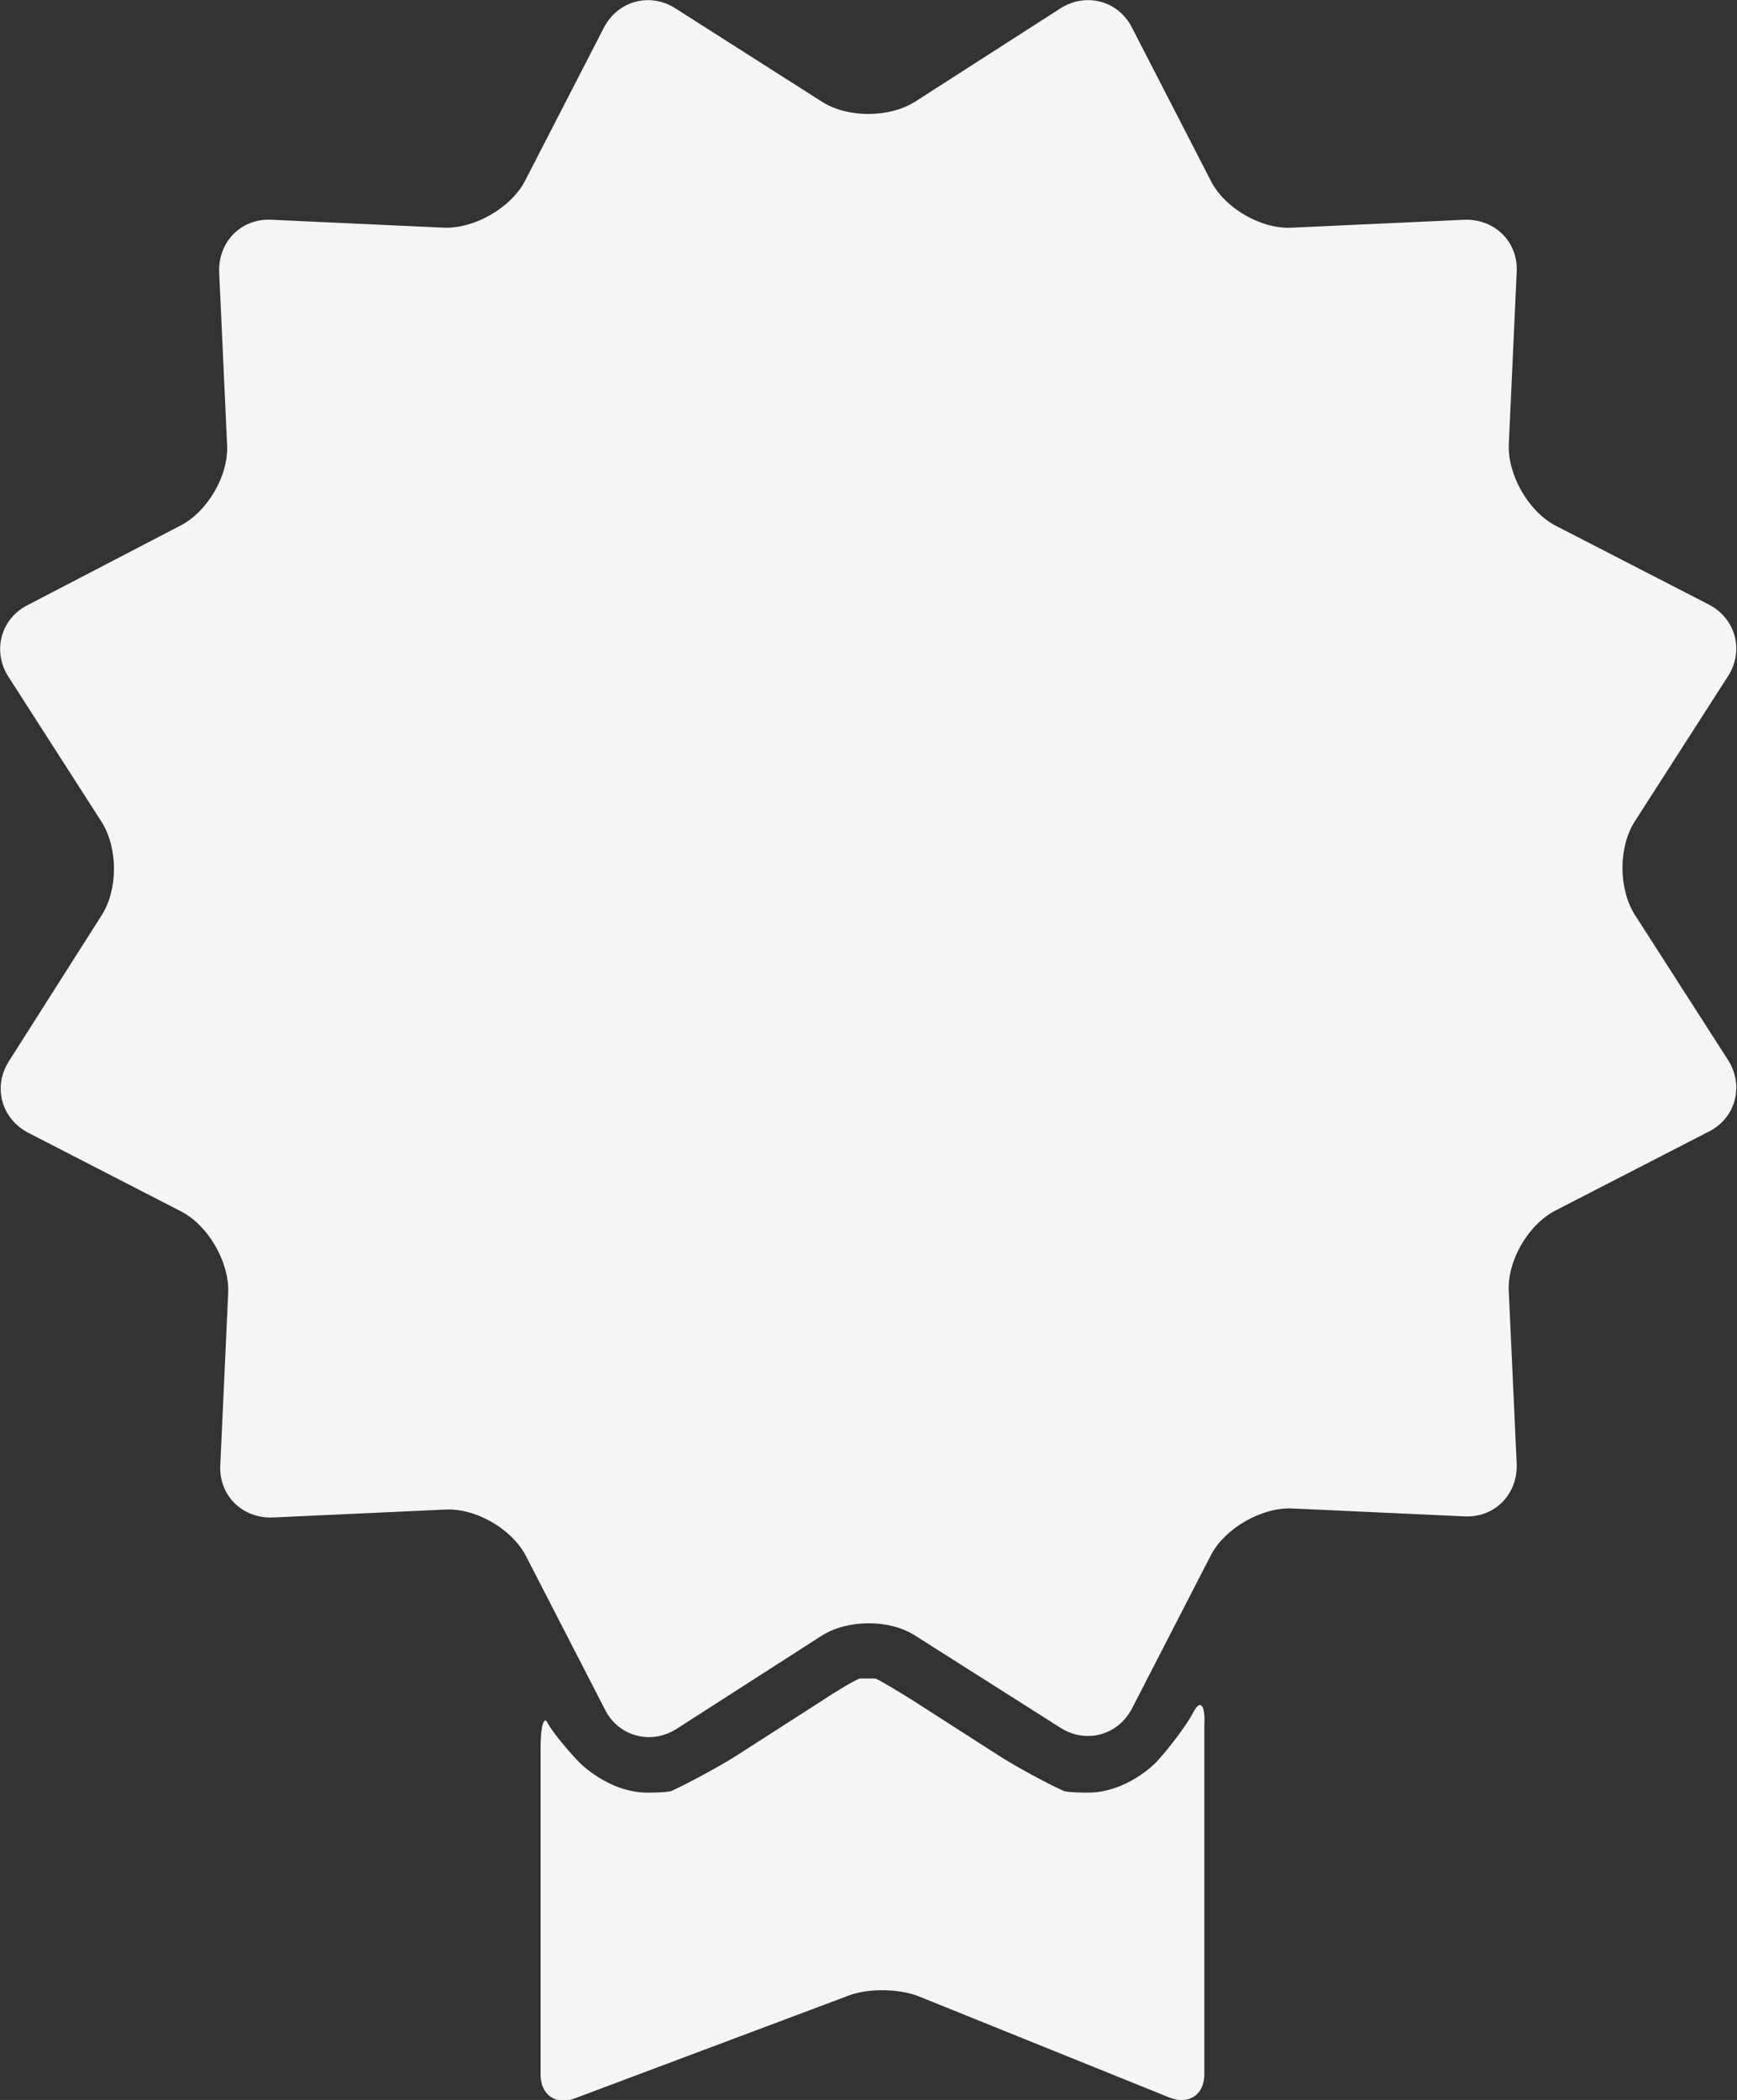 <?xml version="1.0" encoding="utf-8"?>
<!-- Generator: Adobe Illustrator 27.5.0, SVG Export Plug-In . SVG Version: 6.00 Build 0)  -->
<svg version="1.1" id="Calque_1" xmlns="http://www.w3.org/2000/svg" xmlns:xlink="http://www.w3.org/1999/xlink" x="0px" y="0px"
	 viewBox="0 0 307.5 371.7" style="enable-background:new 0 0 307.5 371.7;" xml:space="preserve">
<rect x="0" y="0" width="307.5" height="371.7" fill="#333333" stroke="none"/>
<style type="text/css">
	.st0{clip-path:url(#SVGID_00000042702047694378414380000013390943897682335408_);fill:#F6F5F5;}
</style>
<g>
	<defs>
		<rect id="SVGID_1_" width="307.5" height="371.7"/>
	</defs>
	<clipPath id="SVGID_00000147198254511416570700000002928714361915982468_">
		<use xlink:href="#SVGID_1_"  style="overflow:visible;"/>
	</clipPath>
	<path style="clip-path:url(#SVGID_00000147198254511416570700000002928714361915982468_);fill:#F6F5F5;" d="M211.3,303
		c-1.2,2.3-4.2,6.3-6.6,8.9c0,0-5.1,5.4-12.1,5.4c-3.6,0-4.3-0.3-4.3-0.3c-3.3-1.5-8.4-4.3-11.4-6.2l-14.8-9.5
		c-3-1.9-6.2-3.8-7.1-4.2h-1.4h-1.4c-0.9,0.3-4.1,2.2-7.1,4.2l-14.8,9.5c-3,1.9-8.2,4.7-11.4,6.2c0,0-0.7,0.3-4.3,0.3
		c-6.9,0-12.1-5.4-12.1-5.4c-2.5-2.6-5-5.8-5.6-7c-0.6-1.2-1.2,0.7-1.2,4.3v58c0,3.6,2.7,5.5,6.1,4.2l48.5-18.2
		c3.4-1.3,8.8-1.2,12.2,0.1l44.6,18c3.3,1.3,6.1-0.5,6.1-4.1v-61.8C213.4,301.8,212.5,300.7,211.3,303"/>
	<path style="clip-path:url(#SVGID_00000147198254511416570700000002928714361915982468_);fill:#F6F5F5;" d="M145.5,18
		c4.5,2.9,11.9,2.9,16.5,0l25.7-16.5c4.5-2.9,10.3-1.4,12.7,3.4l14,27.2c2.5,4.8,8.9,8.5,14.3,8.2l30.5-1.4c5.4-0.2,9.6,3.9,9.3,9.3
		l-1.4,30.5c-0.2,5.4,3.5,11.8,8.2,14.3l27.2,14c4.8,2.5,6.3,8.2,3.4,12.7l-16.5,25.7c-2.9,4.5-2.9,11.9,0,16.5l16.5,25.7
		c2.9,4.5,1.4,10.3-3.4,12.7l-27.2,14c-4.8,2.5-8.5,8.9-8.2,14.3l1.4,30.5c0.2,5.4-3.9,9.6-9.3,9.3l-30.5-1.4
		c-5.4-0.2-11.8,3.5-14.3,8.2l-14,27.2c-2.5,4.8-8.2,6.3-12.7,3.4L162,289.5c-4.5-2.9-11.9-2.9-16.5,0L119.8,306
		c-4.5,2.9-10.3,1.4-12.7-3.4l-14-27.2c-2.5-4.8-8.9-8.5-14.3-8.2l-30.5,1.4c-5.4,0.2-9.6-3.9-9.3-9.3l1.4-30.5
		c0.2-5.4-3.5-11.8-8.2-14.3l-27.2-14c-4.8-2.5-6.3-8.2-3.4-12.7L18,162c2.9-4.5,2.9-11.9,0-16.5L1.5,119.8
		c-2.9-4.5-1.4-10.3,3.4-12.7L32,93c4.8-2.5,8.5-8.9,8.2-14.3l-1.4-30.5c-0.2-5.4,3.9-9.6,9.3-9.3l30.5,1.4
		c5.4,0.2,11.8-3.5,14.3-8.2l14-27.2c2.5-4.8,8.2-6.3,12.7-3.4L145.5,18z"/>
</g>
</svg>
